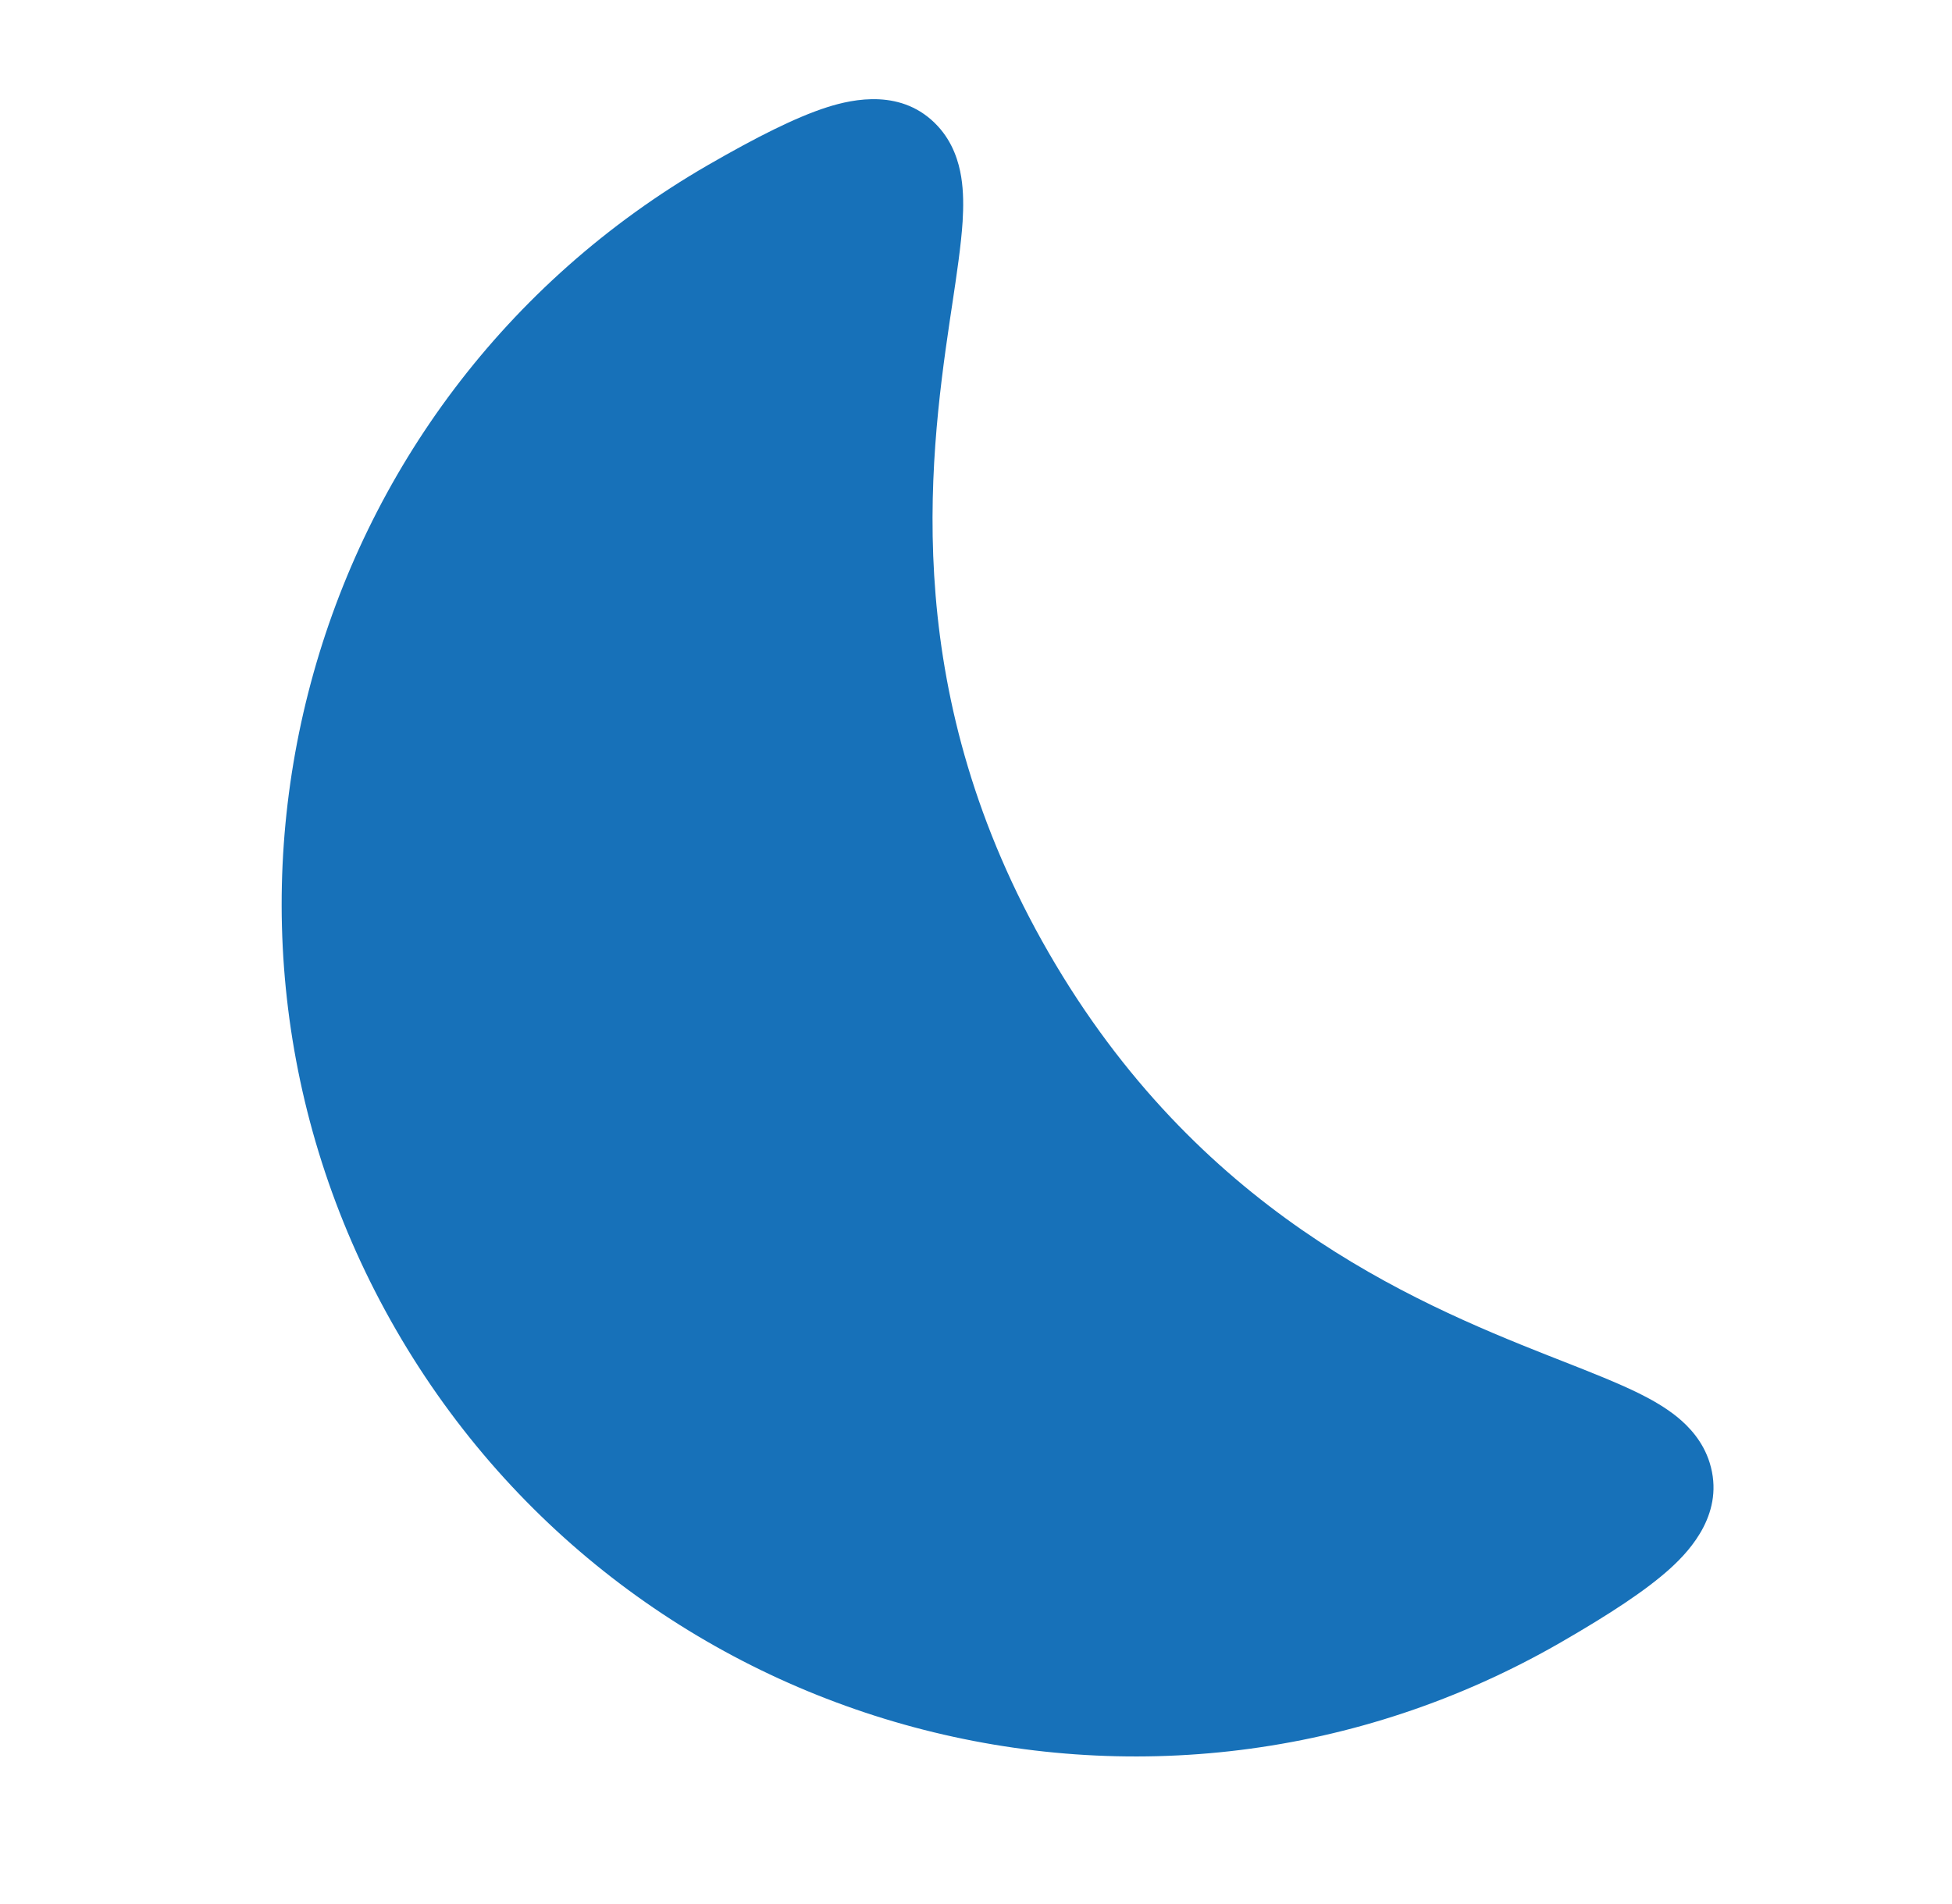 <svg width="41" height="40" viewBox="0 0 41 40" fill="none" xmlns="http://www.w3.org/2000/svg">
<path d="M22.031 20.022C18.918 14.63 19.493 9.814 19.951 6.725L19.999 6.406C20.095 5.767 20.187 5.152 20.219 4.652C20.237 4.355 20.24 4.029 20.189 3.715C20.139 3.407 20.018 2.995 19.695 2.647C18.96 1.855 17.929 2.075 17.371 2.253C16.709 2.465 15.882 2.885 14.877 3.464C6.308 8.412 3.372 19.37 8.319 27.939C13.267 36.508 24.225 39.444 32.794 34.497C33.798 33.917 34.576 33.411 35.09 32.943C35.523 32.549 36.229 31.765 35.911 30.733C35.771 30.279 35.474 29.969 35.232 29.771C34.986 29.571 34.703 29.41 34.436 29.277C33.987 29.055 33.409 28.827 32.808 28.591L32.508 28.473C29.603 27.325 25.145 25.415 22.031 20.022Z" fill="#1771B9"/>
</svg>
